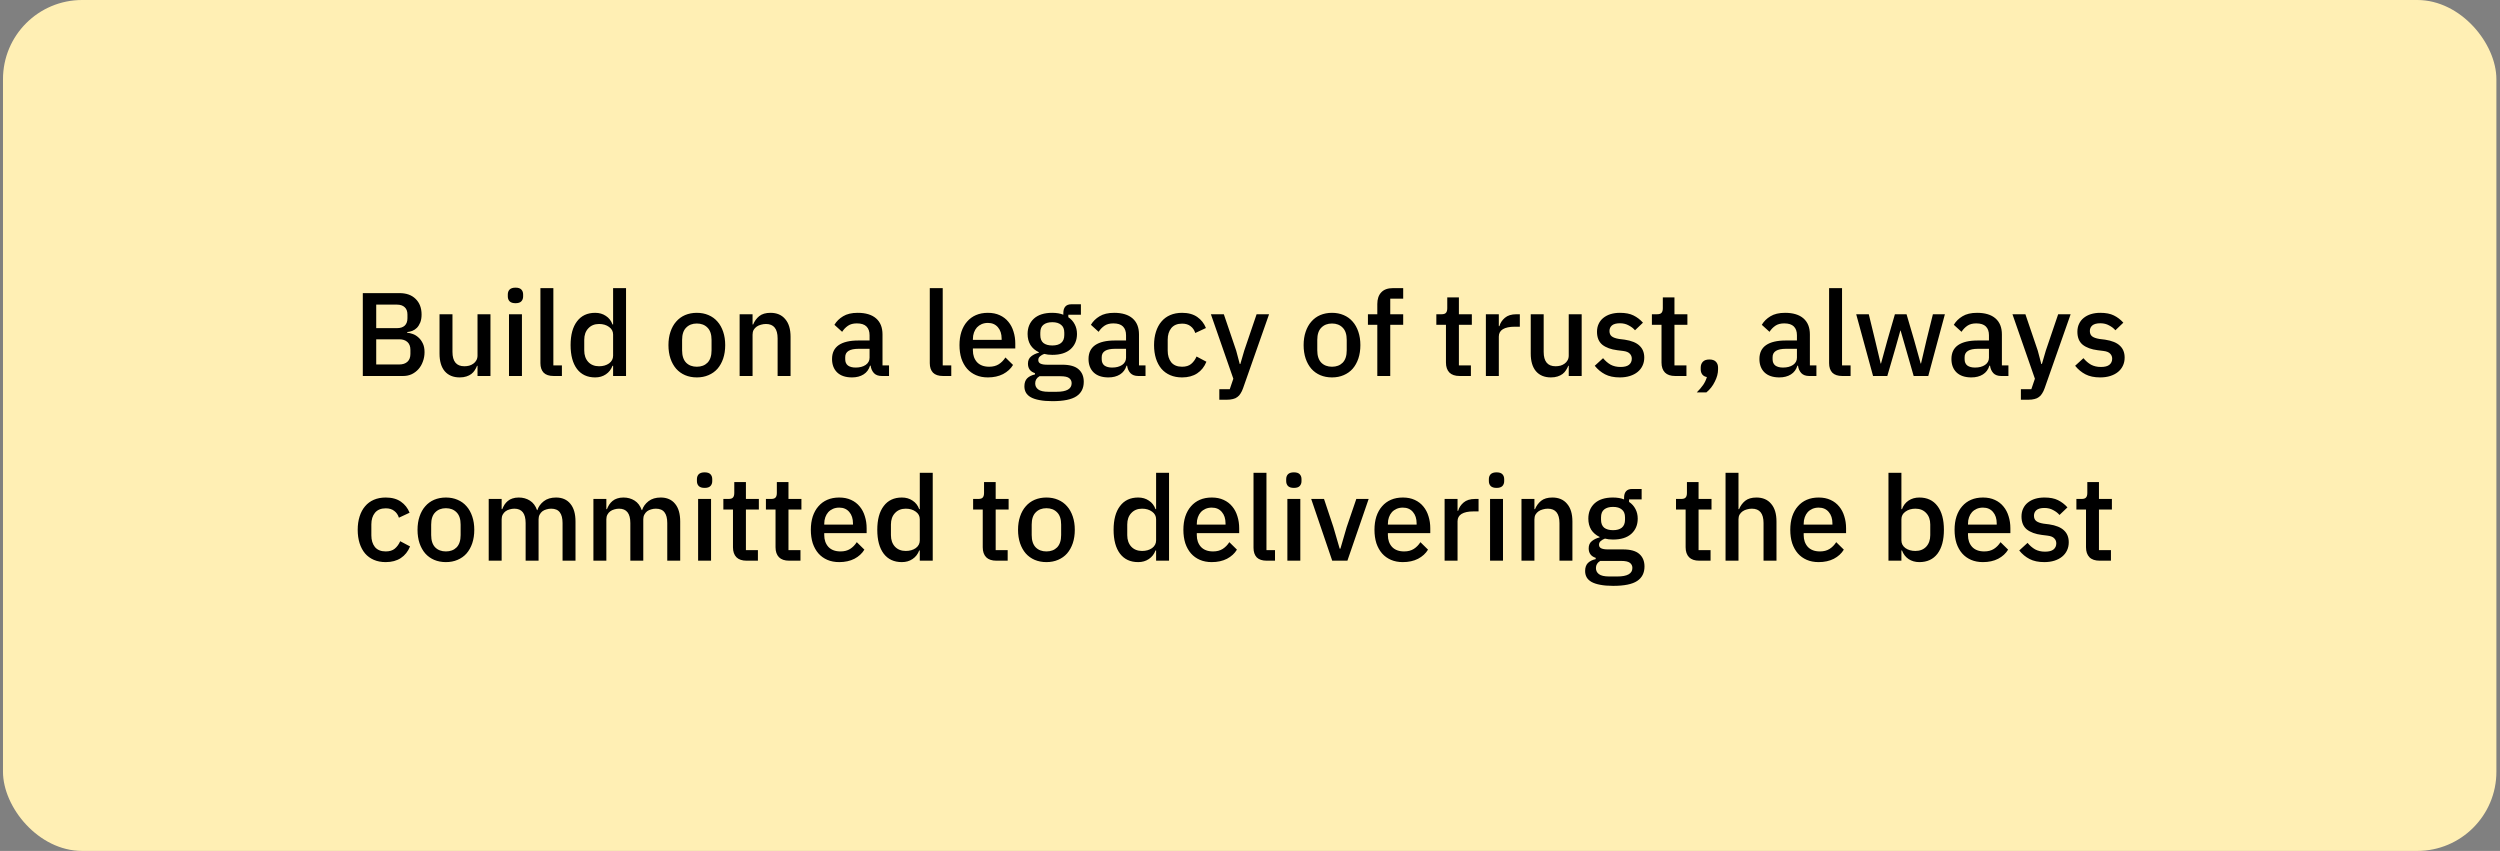 <svg width="379" height="129" viewBox="0 0 379 129" fill="none" xmlns="http://www.w3.org/2000/svg">
<rect x="0" y="0" width="379" height="129" fill="#808080" stroke="none"/>
<rect x="0.453" width="378" height="129" rx="12" fill="#FFEFB4"/>
<path d="M55.001 44.436H60.563C61.607 44.436 62.423 44.73 63.011 45.318C63.611 45.906 63.911 46.692 63.911 47.676C63.911 48.144 63.845 48.546 63.713 48.882C63.581 49.206 63.413 49.476 63.209 49.692C63.005 49.896 62.771 50.052 62.507 50.16C62.243 50.256 61.985 50.316 61.733 50.34V50.448C61.985 50.46 62.261 50.52 62.561 50.628C62.873 50.736 63.161 50.91 63.425 51.15C63.689 51.378 63.911 51.678 64.091 52.05C64.271 52.41 64.361 52.854 64.361 53.382C64.361 53.886 64.277 54.36 64.109 54.804C63.953 55.248 63.731 55.632 63.443 55.956C63.155 56.28 62.813 56.538 62.417 56.73C62.021 56.91 61.589 57 61.121 57H55.001V44.436ZM57.035 55.254H60.527C61.055 55.254 61.469 55.116 61.769 54.84C62.069 54.564 62.219 54.168 62.219 53.652V53.04C62.219 52.524 62.069 52.128 61.769 51.852C61.469 51.576 61.055 51.438 60.527 51.438H57.035V55.254ZM57.035 49.746H60.185C60.689 49.746 61.079 49.62 61.355 49.368C61.631 49.104 61.769 48.732 61.769 48.252V47.676C61.769 47.196 61.631 46.83 61.355 46.578C61.079 46.314 60.689 46.182 60.185 46.182H57.035V49.746ZM72.392 55.452H72.32C72.236 55.68 72.122 55.902 71.978 56.118C71.846 56.334 71.672 56.526 71.456 56.694C71.252 56.85 71 56.976 70.7 57.072C70.412 57.168 70.076 57.216 69.692 57.216C68.72 57.216 67.964 56.904 67.424 56.28C66.896 55.656 66.632 54.762 66.632 53.598V47.64H68.594V53.346C68.594 54.798 69.194 55.524 70.394 55.524C70.646 55.524 70.892 55.494 71.132 55.434C71.372 55.362 71.582 55.26 71.762 55.128C71.954 54.996 72.104 54.828 72.212 54.624C72.332 54.42 72.392 54.18 72.392 53.904V47.64H74.354V57H72.392V55.452ZM78.154 45.966C77.746 45.966 77.446 45.87 77.254 45.678C77.074 45.486 76.984 45.24 76.984 44.94V44.634C76.984 44.334 77.074 44.088 77.254 43.896C77.446 43.704 77.746 43.608 78.154 43.608C78.562 43.608 78.856 43.704 79.036 43.896C79.216 44.088 79.306 44.334 79.306 44.634V44.94C79.306 45.24 79.216 45.486 79.036 45.678C78.856 45.87 78.562 45.966 78.154 45.966ZM77.164 47.64H79.126V57H77.164V47.64ZM83.925 57C83.253 57 82.749 56.832 82.413 56.496C82.089 56.148 81.927 55.668 81.927 55.056V43.68H83.889V55.398H85.185V57H83.925ZM92.946 55.452H92.856C92.652 56.004 92.316 56.436 91.848 56.748C91.392 57.06 90.852 57.216 90.228 57.216C89.04 57.216 88.122 56.79 87.474 55.938C86.826 55.074 86.502 53.868 86.502 52.32C86.502 50.772 86.826 49.572 87.474 48.72C88.122 47.856 89.04 47.424 90.228 47.424C90.852 47.424 91.392 47.58 91.848 47.892C92.316 48.192 92.652 48.624 92.856 49.188H92.946V43.68H94.908V57H92.946V55.452ZM90.822 55.524C91.422 55.524 91.926 55.38 92.334 55.092C92.742 54.792 92.946 54.402 92.946 53.922V50.718C92.946 50.238 92.742 49.854 92.334 49.566C91.926 49.266 91.422 49.116 90.822 49.116C90.138 49.116 89.592 49.338 89.184 49.782C88.776 50.214 88.572 50.79 88.572 51.51V53.13C88.572 53.85 88.776 54.432 89.184 54.876C89.592 55.308 90.138 55.524 90.822 55.524ZM105.639 57.216C104.991 57.216 104.397 57.102 103.857 56.874C103.329 56.646 102.879 56.322 102.507 55.902C102.135 55.47 101.847 54.954 101.643 54.354C101.439 53.742 101.337 53.064 101.337 52.32C101.337 51.576 101.439 50.904 101.643 50.304C101.847 49.692 102.135 49.176 102.507 48.756C102.879 48.324 103.329 47.994 103.857 47.766C104.397 47.538 104.991 47.424 105.639 47.424C106.287 47.424 106.875 47.538 107.403 47.766C107.943 47.994 108.399 48.324 108.771 48.756C109.143 49.176 109.431 49.692 109.635 50.304C109.839 50.904 109.941 51.576 109.941 52.32C109.941 53.064 109.839 53.742 109.635 54.354C109.431 54.954 109.143 55.47 108.771 55.902C108.399 56.322 107.943 56.646 107.403 56.874C106.875 57.102 106.287 57.216 105.639 57.216ZM105.639 55.596C106.311 55.596 106.851 55.392 107.259 54.984C107.667 54.564 107.871 53.94 107.871 53.112V51.528C107.871 50.7 107.667 50.082 107.259 49.674C106.851 49.254 106.311 49.044 105.639 49.044C104.967 49.044 104.427 49.254 104.019 49.674C103.611 50.082 103.407 50.7 103.407 51.528V53.112C103.407 53.94 103.611 54.564 104.019 54.984C104.427 55.392 104.967 55.596 105.639 55.596ZM112.127 57V47.64H114.089V49.188H114.179C114.383 48.684 114.689 48.264 115.097 47.928C115.517 47.592 116.087 47.424 116.807 47.424C117.767 47.424 118.511 47.742 119.039 48.378C119.579 49.002 119.849 49.896 119.849 51.06V57H117.887V51.312C117.887 49.848 117.299 49.116 116.123 49.116C115.871 49.116 115.619 49.152 115.367 49.224C115.127 49.284 114.911 49.38 114.719 49.512C114.527 49.644 114.371 49.812 114.251 50.016C114.143 50.22 114.089 50.46 114.089 50.736V57H112.127ZM133.68 57C133.164 57 132.768 56.856 132.492 56.568C132.216 56.268 132.048 55.89 131.988 55.434H131.898C131.718 56.022 131.388 56.466 130.908 56.766C130.428 57.066 129.846 57.216 129.162 57.216C128.19 57.216 127.44 56.964 126.912 56.46C126.396 55.956 126.138 55.278 126.138 54.426C126.138 53.49 126.474 52.788 127.146 52.32C127.83 51.852 128.826 51.618 130.134 51.618H131.826V50.826C131.826 50.25 131.67 49.806 131.358 49.494C131.046 49.182 130.56 49.026 129.9 49.026C129.348 49.026 128.898 49.146 128.55 49.386C128.202 49.626 127.908 49.932 127.668 50.304L126.498 49.242C126.81 48.714 127.248 48.282 127.812 47.946C128.376 47.598 129.114 47.424 130.026 47.424C131.238 47.424 132.168 47.706 132.816 48.27C133.464 48.834 133.788 49.644 133.788 50.7V55.398H134.778V57H133.68ZM129.72 55.722C130.332 55.722 130.836 55.59 131.232 55.326C131.628 55.05 131.826 54.684 131.826 54.228V52.878H130.17C128.814 52.878 128.136 53.298 128.136 54.138V54.462C128.136 54.882 128.274 55.2 128.55 55.416C128.838 55.62 129.228 55.722 129.72 55.722ZM142.953 57C142.281 57 141.777 56.832 141.441 56.496C141.117 56.148 140.955 55.668 140.955 55.056V43.68H142.917V55.398H144.213V57H142.953ZM149.76 57.216C149.088 57.216 148.488 57.102 147.96 56.874C147.432 56.646 146.982 56.322 146.61 55.902C146.238 55.47 145.95 54.954 145.746 54.354C145.554 53.742 145.458 53.064 145.458 52.32C145.458 51.576 145.554 50.904 145.746 50.304C145.95 49.692 146.238 49.176 146.61 48.756C146.982 48.324 147.432 47.994 147.96 47.766C148.488 47.538 149.088 47.424 149.76 47.424C150.444 47.424 151.044 47.544 151.56 47.784C152.088 48.024 152.526 48.36 152.874 48.792C153.222 49.212 153.48 49.704 153.648 50.268C153.828 50.832 153.918 51.438 153.918 52.086V52.824H147.492V53.13C147.492 53.85 147.702 54.444 148.122 54.912C148.554 55.368 149.166 55.596 149.958 55.596C150.534 55.596 151.02 55.47 151.416 55.218C151.812 54.966 152.148 54.624 152.424 54.192L153.576 55.326C153.228 55.902 152.724 56.364 152.064 56.712C151.404 57.048 150.636 57.216 149.76 57.216ZM149.76 48.954C149.424 48.954 149.112 49.014 148.824 49.134C148.548 49.254 148.308 49.422 148.104 49.638C147.912 49.854 147.762 50.112 147.654 50.412C147.546 50.712 147.492 51.042 147.492 51.402V51.528H151.848V51.348C151.848 50.628 151.662 50.052 151.29 49.62C150.918 49.176 150.408 48.954 149.76 48.954ZM164.298 57.882C164.298 58.854 163.926 59.586 163.182 60.078C162.438 60.57 161.226 60.816 159.546 60.816C158.778 60.816 158.124 60.762 157.584 60.654C157.056 60.558 156.618 60.414 156.27 60.222C155.934 60.03 155.688 59.796 155.532 59.52C155.376 59.244 155.298 58.926 155.298 58.566C155.298 58.05 155.436 57.648 155.712 57.36C156 57.072 156.396 56.874 156.9 56.766V56.568C156.192 56.34 155.838 55.86 155.838 55.128C155.838 54.648 156 54.282 156.324 54.03C156.648 53.766 157.038 53.58 157.494 53.472V53.4C156.942 53.136 156.516 52.77 156.216 52.302C155.928 51.822 155.784 51.264 155.784 50.628C155.784 49.668 156.102 48.894 156.738 48.306C157.386 47.718 158.31 47.424 159.51 47.424C160.17 47.424 160.734 47.52 161.202 47.712V47.46C161.202 47.04 161.298 46.716 161.49 46.488C161.694 46.248 162.006 46.128 162.426 46.128H163.866V47.712H161.958V48.09C162.378 48.366 162.702 48.726 162.93 49.17C163.158 49.602 163.272 50.088 163.272 50.628C163.272 51.576 162.948 52.344 162.3 52.932C161.652 53.508 160.728 53.796 159.528 53.796C159.072 53.796 158.664 53.748 158.304 53.652C158.064 53.736 157.854 53.856 157.674 54.012C157.494 54.156 157.404 54.348 157.404 54.588C157.404 54.84 157.518 55.02 157.746 55.128C157.974 55.236 158.298 55.29 158.718 55.29H161.022C162.174 55.29 163.008 55.524 163.524 55.992C164.04 56.448 164.298 57.078 164.298 57.882ZM162.462 58.098C162.462 57.774 162.336 57.516 162.084 57.324C161.844 57.132 161.4 57.036 160.752 57.036H157.584C157.152 57.288 156.936 57.648 156.936 58.116C156.936 58.5 157.086 58.806 157.386 59.034C157.698 59.274 158.22 59.394 158.952 59.394H160.176C161.7 59.394 162.462 58.962 162.462 58.098ZM159.528 52.374C160.104 52.374 160.548 52.248 160.86 51.996C161.184 51.732 161.346 51.33 161.346 50.79V50.43C161.346 49.89 161.184 49.494 160.86 49.242C160.548 48.978 160.104 48.846 159.528 48.846C158.952 48.846 158.502 48.978 158.178 49.242C157.866 49.494 157.71 49.89 157.71 50.43V50.79C157.71 51.33 157.866 51.732 158.178 51.996C158.502 52.248 158.952 52.374 159.528 52.374ZM172.563 57C172.047 57 171.651 56.856 171.375 56.568C171.099 56.268 170.931 55.89 170.871 55.434H170.781C170.601 56.022 170.271 56.466 169.791 56.766C169.311 57.066 168.729 57.216 168.045 57.216C167.073 57.216 166.323 56.964 165.795 56.46C165.279 55.956 165.021 55.278 165.021 54.426C165.021 53.49 165.357 52.788 166.029 52.32C166.713 51.852 167.709 51.618 169.017 51.618H170.709V50.826C170.709 50.25 170.553 49.806 170.241 49.494C169.929 49.182 169.443 49.026 168.783 49.026C168.231 49.026 167.781 49.146 167.433 49.386C167.085 49.626 166.791 49.932 166.551 50.304L165.381 49.242C165.693 48.714 166.131 48.282 166.695 47.946C167.259 47.598 167.997 47.424 168.909 47.424C170.121 47.424 171.051 47.706 171.699 48.27C172.347 48.834 172.671 49.644 172.671 50.7V55.398H173.661V57H172.563ZM168.603 55.722C169.215 55.722 169.719 55.59 170.115 55.326C170.511 55.05 170.709 54.684 170.709 54.228V52.878H169.053C167.697 52.878 167.019 53.298 167.019 54.138V54.462C167.019 54.882 167.157 55.2 167.433 55.416C167.721 55.62 168.111 55.722 168.603 55.722ZM179.202 57.216C178.53 57.216 177.93 57.102 177.402 56.874C176.874 56.646 176.43 56.322 176.07 55.902C175.71 55.47 175.434 54.954 175.242 54.354C175.05 53.742 174.954 53.064 174.954 52.32C174.954 51.576 175.05 50.904 175.242 50.304C175.434 49.692 175.71 49.176 176.07 48.756C176.43 48.324 176.874 47.994 177.402 47.766C177.93 47.538 178.53 47.424 179.202 47.424C180.138 47.424 180.906 47.634 181.506 48.054C182.106 48.474 182.544 49.032 182.82 49.728L181.2 50.484C181.068 50.052 180.834 49.71 180.498 49.458C180.174 49.194 179.742 49.062 179.202 49.062C178.482 49.062 177.936 49.29 177.564 49.746C177.204 50.19 177.024 50.772 177.024 51.492V53.166C177.024 53.886 177.204 54.474 177.564 54.93C177.936 55.374 178.482 55.596 179.202 55.596C179.778 55.596 180.234 55.458 180.57 55.182C180.918 54.894 181.194 54.516 181.398 54.048L182.892 54.84C182.58 55.608 182.112 56.196 181.488 56.604C180.864 57.012 180.102 57.216 179.202 57.216ZM190.501 47.64H192.391L188.449 58.854C188.341 59.166 188.215 59.43 188.071 59.646C187.939 59.874 187.777 60.054 187.585 60.186C187.405 60.33 187.183 60.432 186.919 60.492C186.655 60.564 186.343 60.6 185.983 60.6H184.849V58.998H186.433L186.973 57.414L183.571 47.64H185.533L187.405 53.148L187.945 55.182H188.035L188.629 53.148L190.501 47.64ZM201.931 57.216C201.283 57.216 200.689 57.102 200.149 56.874C199.621 56.646 199.171 56.322 198.799 55.902C198.427 55.47 198.139 54.954 197.935 54.354C197.731 53.742 197.629 53.064 197.629 52.32C197.629 51.576 197.731 50.904 197.935 50.304C198.139 49.692 198.427 49.176 198.799 48.756C199.171 48.324 199.621 47.994 200.149 47.766C200.689 47.538 201.283 47.424 201.931 47.424C202.579 47.424 203.167 47.538 203.695 47.766C204.235 47.994 204.691 48.324 205.063 48.756C205.435 49.176 205.723 49.692 205.927 50.304C206.131 50.904 206.233 51.576 206.233 52.32C206.233 53.064 206.131 53.742 205.927 54.354C205.723 54.954 205.435 55.47 205.063 55.902C204.691 56.322 204.235 56.646 203.695 56.874C203.167 57.102 202.579 57.216 201.931 57.216ZM201.931 55.596C202.603 55.596 203.143 55.392 203.551 54.984C203.959 54.564 204.163 53.94 204.163 53.112V51.528C204.163 50.7 203.959 50.082 203.551 49.674C203.143 49.254 202.603 49.044 201.931 49.044C201.259 49.044 200.719 49.254 200.311 49.674C199.903 50.082 199.699 50.7 199.699 51.528V53.112C199.699 53.94 199.903 54.564 200.311 54.984C200.719 55.392 201.259 55.596 201.931 55.596ZM208.8 49.242H207.378V47.64H208.8V46.092C208.8 45.336 208.998 44.748 209.394 44.328C209.79 43.896 210.384 43.68 211.176 43.68H212.724V45.282H210.762V47.64H212.724V49.242H210.762V57H208.8V49.242ZM221.277 57C220.593 57 220.077 56.826 219.729 56.478C219.381 56.118 219.207 55.614 219.207 54.966V49.242H217.749V47.64H218.541C218.865 47.64 219.087 47.568 219.207 47.424C219.339 47.28 219.405 47.046 219.405 46.722V45.084H221.169V47.64H223.131V49.242H221.169V55.398H222.987V57H221.277ZM225.259 57V47.64H227.221V49.44H227.311C227.443 48.96 227.719 48.54 228.139 48.18C228.559 47.82 229.141 47.64 229.885 47.64H230.407V49.53H229.633C228.853 49.53 228.253 49.656 227.833 49.908C227.425 50.16 227.221 50.532 227.221 51.024V57H225.259ZM237.82 55.452H237.748C237.664 55.68 237.55 55.902 237.406 56.118C237.274 56.334 237.1 56.526 236.884 56.694C236.68 56.85 236.428 56.976 236.128 57.072C235.84 57.168 235.504 57.216 235.12 57.216C234.148 57.216 233.392 56.904 232.852 56.28C232.324 55.656 232.06 54.762 232.06 53.598V47.64H234.022V53.346C234.022 54.798 234.622 55.524 235.822 55.524C236.074 55.524 236.32 55.494 236.56 55.434C236.8 55.362 237.01 55.26 237.19 55.128C237.382 54.996 237.532 54.828 237.64 54.624C237.76 54.42 237.82 54.18 237.82 53.904V47.64H239.782V57H237.82V55.452ZM245.562 57.216C244.674 57.216 243.93 57.06 243.33 56.748C242.73 56.436 242.208 56.004 241.764 55.452L243.024 54.3C243.372 54.72 243.756 55.05 244.176 55.29C244.608 55.518 245.106 55.632 245.67 55.632C246.246 55.632 246.672 55.524 246.948 55.308C247.236 55.08 247.38 54.768 247.38 54.372C247.38 54.072 247.278 53.82 247.074 53.616C246.882 53.4 246.54 53.262 246.048 53.202L245.184 53.094C244.224 52.974 243.468 52.698 242.916 52.266C242.376 51.822 242.106 51.168 242.106 50.304C242.106 49.848 242.19 49.446 242.358 49.098C242.526 48.738 242.76 48.438 243.06 48.198C243.372 47.946 243.738 47.754 244.158 47.622C244.59 47.49 245.064 47.424 245.58 47.424C246.42 47.424 247.104 47.556 247.632 47.82C248.172 48.084 248.652 48.45 249.072 48.918L247.866 50.07C247.626 49.782 247.308 49.536 246.912 49.332C246.528 49.116 246.084 49.008 245.58 49.008C245.04 49.008 244.638 49.116 244.374 49.332C244.122 49.548 243.996 49.83 243.996 50.178C243.996 50.538 244.11 50.808 244.338 50.988C244.566 51.168 244.932 51.3 245.436 51.384L246.3 51.492C247.332 51.648 248.082 51.954 248.55 52.41C249.03 52.854 249.27 53.454 249.27 54.21C249.27 54.666 249.18 55.08 249 55.452C248.832 55.812 248.586 56.124 248.262 56.388C247.938 56.652 247.548 56.856 247.092 57C246.636 57.144 246.126 57.216 245.562 57.216ZM253.955 57C253.271 57 252.755 56.826 252.407 56.478C252.059 56.118 251.885 55.614 251.885 54.966V49.242H250.427V47.64H251.219C251.543 47.64 251.765 47.568 251.885 47.424C252.017 47.28 252.083 47.046 252.083 46.722V45.084H253.847V47.64H255.809V49.242H253.847V55.398H255.665V57H253.955ZM259.143 54.498C259.587 54.498 259.917 54.612 260.133 54.84C260.349 55.068 260.457 55.362 260.457 55.722V56.01C260.457 56.598 260.295 57.21 259.971 57.846C259.659 58.494 259.233 59.04 258.693 59.484H257.235C257.619 59.1 257.937 58.728 258.189 58.368C258.441 58.008 258.633 57.606 258.765 57.162C258.453 57.102 258.219 56.97 258.063 56.766C257.907 56.55 257.829 56.298 257.829 56.01V55.722C257.829 55.362 257.937 55.068 258.153 54.84C258.369 54.612 258.699 54.498 259.143 54.498ZM274.27 57C273.754 57 273.358 56.856 273.082 56.568C272.806 56.268 272.638 55.89 272.578 55.434H272.488C272.308 56.022 271.978 56.466 271.498 56.766C271.018 57.066 270.436 57.216 269.752 57.216C268.78 57.216 268.03 56.964 267.502 56.46C266.986 55.956 266.728 55.278 266.728 54.426C266.728 53.49 267.064 52.788 267.736 52.32C268.42 51.852 269.416 51.618 270.724 51.618H272.416V50.826C272.416 50.25 272.26 49.806 271.948 49.494C271.636 49.182 271.15 49.026 270.49 49.026C269.938 49.026 269.488 49.146 269.14 49.386C268.792 49.626 268.498 49.932 268.258 50.304L267.088 49.242C267.4 48.714 267.838 48.282 268.402 47.946C268.966 47.598 269.704 47.424 270.616 47.424C271.828 47.424 272.758 47.706 273.406 48.27C274.054 48.834 274.378 49.644 274.378 50.7V55.398H275.368V57H274.27ZM270.31 55.722C270.922 55.722 271.426 55.59 271.822 55.326C272.218 55.05 272.416 54.684 272.416 54.228V52.878H270.76C269.404 52.878 268.726 53.298 268.726 54.138V54.462C268.726 54.882 268.864 55.2 269.14 55.416C269.428 55.62 269.818 55.722 270.31 55.722ZM279.289 57C278.617 57 278.113 56.832 277.777 56.496C277.453 56.148 277.291 55.668 277.291 55.056V43.68H279.253V55.398H280.549V57H279.289ZM281.4 47.64H283.308L284.262 51.564L285.108 55.11H285.162L286.134 51.564L287.268 47.64H289.032L290.184 51.564L291.174 55.11H291.228L292.056 51.564L293.028 47.64H294.846L292.326 57H290.112L288.888 52.734L288.132 50.106H288.096L287.358 52.734L286.116 57H283.956L281.4 47.64ZM303.379 57C302.863 57 302.467 56.856 302.191 56.568C301.915 56.268 301.747 55.89 301.687 55.434H301.597C301.417 56.022 301.087 56.466 300.607 56.766C300.127 57.066 299.545 57.216 298.861 57.216C297.889 57.216 297.139 56.964 296.611 56.46C296.095 55.956 295.837 55.278 295.837 54.426C295.837 53.49 296.173 52.788 296.845 52.32C297.529 51.852 298.525 51.618 299.833 51.618H301.525V50.826C301.525 50.25 301.369 49.806 301.057 49.494C300.745 49.182 300.259 49.026 299.599 49.026C299.047 49.026 298.597 49.146 298.249 49.386C297.901 49.626 297.607 49.932 297.367 50.304L296.197 49.242C296.509 48.714 296.947 48.282 297.511 47.946C298.075 47.598 298.813 47.424 299.725 47.424C300.937 47.424 301.867 47.706 302.515 48.27C303.163 48.834 303.487 49.644 303.487 50.7V55.398H304.477V57H303.379ZM299.419 55.722C300.031 55.722 300.535 55.59 300.931 55.326C301.327 55.05 301.525 54.684 301.525 54.228V52.878H299.869C298.513 52.878 297.835 53.298 297.835 54.138V54.462C297.835 54.882 297.973 55.2 298.249 55.416C298.537 55.62 298.927 55.722 299.419 55.722ZM312.019 47.64H313.909L309.967 58.854C309.859 59.166 309.733 59.43 309.589 59.646C309.457 59.874 309.295 60.054 309.103 60.186C308.923 60.33 308.701 60.432 308.437 60.492C308.173 60.564 307.861 60.6 307.501 60.6H306.367V58.998H307.951L308.491 57.414L305.089 47.64H307.051L308.923 53.148L309.463 55.182H309.553L310.147 53.148L312.019 47.64ZM318.388 57.216C317.5 57.216 316.756 57.06 316.156 56.748C315.556 56.436 315.034 56.004 314.59 55.452L315.85 54.3C316.198 54.72 316.582 55.05 317.002 55.29C317.434 55.518 317.932 55.632 318.496 55.632C319.072 55.632 319.498 55.524 319.774 55.308C320.062 55.08 320.206 54.768 320.206 54.372C320.206 54.072 320.104 53.82 319.9 53.616C319.708 53.4 319.366 53.262 318.874 53.202L318.01 53.094C317.05 52.974 316.294 52.698 315.742 52.266C315.202 51.822 314.932 51.168 314.932 50.304C314.932 49.848 315.016 49.446 315.184 49.098C315.352 48.738 315.586 48.438 315.886 48.198C316.198 47.946 316.564 47.754 316.984 47.622C317.416 47.49 317.89 47.424 318.406 47.424C319.246 47.424 319.93 47.556 320.458 47.82C320.998 48.084 321.478 48.45 321.898 48.918L320.692 50.07C320.452 49.782 320.134 49.536 319.738 49.332C319.354 49.116 318.91 49.008 318.406 49.008C317.866 49.008 317.464 49.116 317.2 49.332C316.948 49.548 316.822 49.83 316.822 50.178C316.822 50.538 316.936 50.808 317.164 50.988C317.392 51.168 317.758 51.3 318.262 51.384L319.126 51.492C320.158 51.648 320.908 51.954 321.376 52.41C321.856 52.854 322.096 53.454 322.096 54.21C322.096 54.666 322.006 55.08 321.826 55.452C321.658 55.812 321.412 56.124 321.088 56.388C320.764 56.652 320.374 56.856 319.918 57C319.462 57.144 318.952 57.216 318.388 57.216ZM58.475 85.216C57.803 85.216 57.203 85.102 56.675 84.874C56.147 84.646 55.703 84.322 55.343 83.902C54.983 83.47 54.707 82.954 54.515 82.354C54.323 81.742 54.227 81.064 54.227 80.32C54.227 79.576 54.323 78.904 54.515 78.304C54.707 77.692 54.983 77.176 55.343 76.756C55.703 76.324 56.147 75.994 56.675 75.766C57.203 75.538 57.803 75.424 58.475 75.424C59.411 75.424 60.179 75.634 60.779 76.054C61.379 76.474 61.817 77.032 62.093 77.728L60.473 78.484C60.341 78.052 60.107 77.71 59.771 77.458C59.447 77.194 59.015 77.062 58.475 77.062C57.755 77.062 57.209 77.29 56.837 77.746C56.477 78.19 56.297 78.772 56.297 79.492V81.166C56.297 81.886 56.477 82.474 56.837 82.93C57.209 83.374 57.755 83.596 58.475 83.596C59.051 83.596 59.507 83.458 59.843 83.182C60.191 82.894 60.467 82.516 60.671 82.048L62.165 82.84C61.853 83.608 61.385 84.196 60.761 84.604C60.137 85.012 59.375 85.216 58.475 85.216ZM67.599 85.216C66.951 85.216 66.357 85.102 65.817 84.874C65.289 84.646 64.839 84.322 64.467 83.902C64.095 83.47 63.807 82.954 63.603 82.354C63.399 81.742 63.297 81.064 63.297 80.32C63.297 79.576 63.399 78.904 63.603 78.304C63.807 77.692 64.095 77.176 64.467 76.756C64.839 76.324 65.289 75.994 65.817 75.766C66.357 75.538 66.951 75.424 67.599 75.424C68.247 75.424 68.835 75.538 69.363 75.766C69.903 75.994 70.359 76.324 70.731 76.756C71.103 77.176 71.391 77.692 71.595 78.304C71.799 78.904 71.901 79.576 71.901 80.32C71.901 81.064 71.799 81.742 71.595 82.354C71.391 82.954 71.103 83.47 70.731 83.902C70.359 84.322 69.903 84.646 69.363 84.874C68.835 85.102 68.247 85.216 67.599 85.216ZM67.599 83.596C68.271 83.596 68.811 83.392 69.219 82.984C69.627 82.564 69.831 81.94 69.831 81.112V79.528C69.831 78.7 69.627 78.082 69.219 77.674C68.811 77.254 68.271 77.044 67.599 77.044C66.927 77.044 66.387 77.254 65.979 77.674C65.571 78.082 65.367 78.7 65.367 79.528V81.112C65.367 81.94 65.571 82.564 65.979 82.984C66.387 83.392 66.927 83.596 67.599 83.596ZM74.088 85V75.64H76.05V77.188H76.14C76.236 76.948 76.35 76.72 76.482 76.504C76.626 76.288 76.794 76.102 76.986 75.946C77.19 75.778 77.424 75.652 77.688 75.568C77.964 75.472 78.282 75.424 78.642 75.424C79.278 75.424 79.842 75.58 80.334 75.892C80.826 76.204 81.186 76.684 81.414 77.332H81.468C81.636 76.804 81.96 76.354 82.44 75.982C82.92 75.61 83.538 75.424 84.294 75.424C85.23 75.424 85.956 75.742 86.472 76.378C86.988 77.002 87.246 77.896 87.246 79.06V85H85.284V79.294C85.284 78.574 85.146 78.034 84.87 77.674C84.594 77.302 84.156 77.116 83.556 77.116C83.304 77.116 83.064 77.152 82.836 77.224C82.608 77.284 82.404 77.38 82.224 77.512C82.056 77.644 81.918 77.812 81.81 78.016C81.702 78.22 81.648 78.454 81.648 78.718V85H79.686V79.294C79.686 77.842 79.116 77.116 77.976 77.116C77.736 77.116 77.496 77.152 77.256 77.224C77.028 77.284 76.824 77.38 76.644 77.512C76.464 77.644 76.32 77.812 76.212 78.016C76.104 78.22 76.05 78.454 76.05 78.718V85H74.088ZM89.961 85V75.64H91.923V77.188H92.013C92.109 76.948 92.223 76.72 92.355 76.504C92.499 76.288 92.667 76.102 92.859 75.946C93.063 75.778 93.297 75.652 93.561 75.568C93.837 75.472 94.155 75.424 94.515 75.424C95.151 75.424 95.715 75.58 96.207 75.892C96.699 76.204 97.059 76.684 97.287 77.332H97.341C97.509 76.804 97.833 76.354 98.313 75.982C98.793 75.61 99.411 75.424 100.167 75.424C101.103 75.424 101.829 75.742 102.345 76.378C102.861 77.002 103.119 77.896 103.119 79.06V85H101.157V79.294C101.157 78.574 101.019 78.034 100.743 77.674C100.467 77.302 100.029 77.116 99.429 77.116C99.177 77.116 98.937 77.152 98.709 77.224C98.481 77.284 98.277 77.38 98.097 77.512C97.929 77.644 97.791 77.812 97.683 78.016C97.575 78.22 97.521 78.454 97.521 78.718V85H95.559V79.294C95.559 77.842 94.989 77.116 93.849 77.116C93.609 77.116 93.369 77.152 93.129 77.224C92.901 77.284 92.697 77.38 92.517 77.512C92.337 77.644 92.193 77.812 92.085 78.016C91.977 78.22 91.923 78.454 91.923 78.718V85H89.961ZM106.824 73.966C106.416 73.966 106.116 73.87 105.924 73.678C105.744 73.486 105.654 73.24 105.654 72.94V72.634C105.654 72.334 105.744 72.088 105.924 71.896C106.116 71.704 106.416 71.608 106.824 71.608C107.232 71.608 107.526 71.704 107.706 71.896C107.886 72.088 107.976 72.334 107.976 72.634V72.94C107.976 73.24 107.886 73.486 107.706 73.678C107.526 73.87 107.232 73.966 106.824 73.966ZM105.834 75.64H107.796V85H105.834V75.64ZM113.189 85C112.505 85 111.989 84.826 111.641 84.478C111.293 84.118 111.119 83.614 111.119 82.966V77.242H109.661V75.64H110.453C110.777 75.64 110.999 75.568 111.119 75.424C111.251 75.28 111.317 75.046 111.317 74.722V73.084H113.081V75.64H115.043V77.242H113.081V83.398H114.899V85H113.189ZM119.641 85C118.957 85 118.441 84.826 118.093 84.478C117.745 84.118 117.571 83.614 117.571 82.966V77.242H116.113V75.64H116.905C117.229 75.64 117.451 75.568 117.571 75.424C117.703 75.28 117.769 75.046 117.769 74.722V73.084H119.533V75.64H121.495V77.242H119.533V83.398H121.351V85H119.641ZM127.224 85.216C126.552 85.216 125.952 85.102 125.424 84.874C124.896 84.646 124.446 84.322 124.074 83.902C123.702 83.47 123.414 82.954 123.21 82.354C123.018 81.742 122.922 81.064 122.922 80.32C122.922 79.576 123.018 78.904 123.21 78.304C123.414 77.692 123.702 77.176 124.074 76.756C124.446 76.324 124.896 75.994 125.424 75.766C125.952 75.538 126.552 75.424 127.224 75.424C127.908 75.424 128.508 75.544 129.024 75.784C129.552 76.024 129.99 76.36 130.338 76.792C130.686 77.212 130.944 77.704 131.112 78.268C131.292 78.832 131.382 79.438 131.382 80.086V80.824H124.956V81.13C124.956 81.85 125.166 82.444 125.586 82.912C126.018 83.368 126.63 83.596 127.422 83.596C127.998 83.596 128.484 83.47 128.88 83.218C129.276 82.966 129.612 82.624 129.888 82.192L131.04 83.326C130.692 83.902 130.188 84.364 129.528 84.712C128.868 85.048 128.1 85.216 127.224 85.216ZM127.224 76.954C126.888 76.954 126.576 77.014 126.288 77.134C126.012 77.254 125.772 77.422 125.568 77.638C125.376 77.854 125.226 78.112 125.118 78.412C125.01 78.712 124.956 79.042 124.956 79.402V79.528H129.312V79.348C129.312 78.628 129.126 78.052 128.754 77.62C128.382 77.176 127.872 76.954 127.224 76.954ZM139.44 83.452H139.35C139.146 84.004 138.81 84.436 138.342 84.748C137.886 85.06 137.346 85.216 136.722 85.216C135.534 85.216 134.616 84.79 133.968 83.938C133.32 83.074 132.996 81.868 132.996 80.32C132.996 78.772 133.32 77.572 133.968 76.72C134.616 75.856 135.534 75.424 136.722 75.424C137.346 75.424 137.886 75.58 138.342 75.892C138.81 76.192 139.146 76.624 139.35 77.188H139.44V71.68H141.402V85H139.44V83.452ZM137.316 83.524C137.916 83.524 138.42 83.38 138.828 83.092C139.236 82.792 139.44 82.402 139.44 81.922V78.718C139.44 78.238 139.236 77.854 138.828 77.566C138.42 77.266 137.916 77.116 137.316 77.116C136.632 77.116 136.086 77.338 135.678 77.782C135.27 78.214 135.066 78.79 135.066 79.51V81.13C135.066 81.85 135.27 82.432 135.678 82.876C136.086 83.308 136.632 83.524 137.316 83.524ZM151.053 85C150.369 85 149.853 84.826 149.505 84.478C149.157 84.118 148.983 83.614 148.983 82.966V77.242H147.525V75.64H148.317C148.641 75.64 148.863 75.568 148.983 75.424C149.115 75.28 149.181 75.046 149.181 74.722V73.084H150.945V75.64H152.907V77.242H150.945V83.398H152.763V85H151.053ZM158.637 85.216C157.989 85.216 157.395 85.102 156.855 84.874C156.327 84.646 155.877 84.322 155.505 83.902C155.133 83.47 154.845 82.954 154.641 82.354C154.437 81.742 154.335 81.064 154.335 80.32C154.335 79.576 154.437 78.904 154.641 78.304C154.845 77.692 155.133 77.176 155.505 76.756C155.877 76.324 156.327 75.994 156.855 75.766C157.395 75.538 157.989 75.424 158.637 75.424C159.285 75.424 159.873 75.538 160.401 75.766C160.941 75.994 161.397 76.324 161.769 76.756C162.141 77.176 162.429 77.692 162.633 78.304C162.837 78.904 162.939 79.576 162.939 80.32C162.939 81.064 162.837 81.742 162.633 82.354C162.429 82.954 162.141 83.47 161.769 83.902C161.397 84.322 160.941 84.646 160.401 84.874C159.873 85.102 159.285 85.216 158.637 85.216ZM158.637 83.596C159.309 83.596 159.849 83.392 160.257 82.984C160.665 82.564 160.869 81.94 160.869 81.112V79.528C160.869 78.7 160.665 78.082 160.257 77.674C159.849 77.254 159.309 77.044 158.637 77.044C157.965 77.044 157.425 77.254 157.017 77.674C156.609 78.082 156.405 78.7 156.405 79.528V81.112C156.405 81.94 156.609 82.564 157.017 82.984C157.425 83.392 157.965 83.596 158.637 83.596ZM175.265 83.452H175.175C174.971 84.004 174.635 84.436 174.167 84.748C173.711 85.06 173.171 85.216 172.547 85.216C171.359 85.216 170.441 84.79 169.793 83.938C169.145 83.074 168.821 81.868 168.821 80.32C168.821 78.772 169.145 77.572 169.793 76.72C170.441 75.856 171.359 75.424 172.547 75.424C173.171 75.424 173.711 75.58 174.167 75.892C174.635 76.192 174.971 76.624 175.175 77.188H175.265V71.68H177.227V85H175.265V83.452ZM173.141 83.524C173.741 83.524 174.245 83.38 174.653 83.092C175.061 82.792 175.265 82.402 175.265 81.922V78.718C175.265 78.238 175.061 77.854 174.653 77.566C174.245 77.266 173.741 77.116 173.141 77.116C172.457 77.116 171.911 77.338 171.503 77.782C171.095 78.214 170.891 78.79 170.891 79.51V81.13C170.891 81.85 171.095 82.432 171.503 82.876C171.911 83.308 172.457 83.524 173.141 83.524ZM183.703 85.216C183.031 85.216 182.431 85.102 181.903 84.874C181.375 84.646 180.925 84.322 180.553 83.902C180.181 83.47 179.893 82.954 179.689 82.354C179.497 81.742 179.401 81.064 179.401 80.32C179.401 79.576 179.497 78.904 179.689 78.304C179.893 77.692 180.181 77.176 180.553 76.756C180.925 76.324 181.375 75.994 181.903 75.766C182.431 75.538 183.031 75.424 183.703 75.424C184.387 75.424 184.987 75.544 185.503 75.784C186.031 76.024 186.469 76.36 186.817 76.792C187.165 77.212 187.423 77.704 187.591 78.268C187.771 78.832 187.861 79.438 187.861 80.086V80.824H181.435V81.13C181.435 81.85 181.645 82.444 182.065 82.912C182.497 83.368 183.109 83.596 183.901 83.596C184.477 83.596 184.963 83.47 185.359 83.218C185.755 82.966 186.091 82.624 186.367 82.192L187.519 83.326C187.171 83.902 186.667 84.364 186.007 84.712C185.347 85.048 184.579 85.216 183.703 85.216ZM183.703 76.954C183.367 76.954 183.055 77.014 182.767 77.134C182.491 77.254 182.251 77.422 182.047 77.638C181.855 77.854 181.705 78.112 181.597 78.412C181.489 78.712 181.435 79.042 181.435 79.402V79.528H185.791V79.348C185.791 78.628 185.605 78.052 185.233 77.62C184.861 77.176 184.351 76.954 183.703 76.954ZM192.031 85C191.359 85 190.855 84.832 190.519 84.496C190.195 84.148 190.033 83.668 190.033 83.056V71.68H191.995V83.398H193.291V85H192.031ZM196.156 73.966C195.748 73.966 195.448 73.87 195.256 73.678C195.076 73.486 194.986 73.24 194.986 72.94V72.634C194.986 72.334 195.076 72.088 195.256 71.896C195.448 71.704 195.748 71.608 196.156 71.608C196.564 71.608 196.858 71.704 197.038 71.896C197.218 72.088 197.308 72.334 197.308 72.634V72.94C197.308 73.24 197.218 73.486 197.038 73.678C196.858 73.87 196.564 73.966 196.156 73.966ZM195.166 75.64H197.128V85H195.166V75.64ZM201.963 85L198.777 75.64H200.721L202.143 79.906L203.097 83.182H203.205L204.159 79.906L205.617 75.64H207.489L204.267 85H201.963ZM212.672 85.216C212 85.216 211.4 85.102 210.872 84.874C210.344 84.646 209.894 84.322 209.522 83.902C209.15 83.47 208.862 82.954 208.658 82.354C208.466 81.742 208.37 81.064 208.37 80.32C208.37 79.576 208.466 78.904 208.658 78.304C208.862 77.692 209.15 77.176 209.522 76.756C209.894 76.324 210.344 75.994 210.872 75.766C211.4 75.538 212 75.424 212.672 75.424C213.356 75.424 213.956 75.544 214.472 75.784C215 76.024 215.438 76.36 215.786 76.792C216.134 77.212 216.392 77.704 216.56 78.268C216.74 78.832 216.83 79.438 216.83 80.086V80.824H210.404V81.13C210.404 81.85 210.614 82.444 211.034 82.912C211.466 83.368 212.078 83.596 212.87 83.596C213.446 83.596 213.932 83.47 214.328 83.218C214.724 82.966 215.06 82.624 215.336 82.192L216.488 83.326C216.14 83.902 215.636 84.364 214.976 84.712C214.316 85.048 213.548 85.216 212.672 85.216ZM212.672 76.954C212.336 76.954 212.024 77.014 211.736 77.134C211.46 77.254 211.22 77.422 211.016 77.638C210.824 77.854 210.674 78.112 210.566 78.412C210.458 78.712 210.404 79.042 210.404 79.402V79.528H214.76V79.348C214.76 78.628 214.574 78.052 214.202 77.62C213.83 77.176 213.32 76.954 212.672 76.954ZM219.002 85V75.64H220.964V77.44H221.054C221.186 76.96 221.462 76.54 221.882 76.18C222.302 75.82 222.884 75.64 223.628 75.64H224.15V77.53H223.376C222.596 77.53 221.996 77.656 221.576 77.908C221.168 78.16 220.964 78.532 220.964 79.024V85H219.002ZM226.882 73.966C226.474 73.966 226.174 73.87 225.982 73.678C225.802 73.486 225.712 73.24 225.712 72.94V72.634C225.712 72.334 225.802 72.088 225.982 71.896C226.174 71.704 226.474 71.608 226.882 71.608C227.29 71.608 227.584 71.704 227.764 71.896C227.944 72.088 228.034 72.334 228.034 72.634V72.94C228.034 73.24 227.944 73.486 227.764 73.678C227.584 73.87 227.29 73.966 226.882 73.966ZM225.892 75.64H227.854V85H225.892V75.64ZM230.656 85V75.64H232.618V77.188H232.708C232.912 76.684 233.218 76.264 233.626 75.928C234.046 75.592 234.616 75.424 235.336 75.424C236.296 75.424 237.04 75.742 237.568 76.378C238.108 77.002 238.378 77.896 238.378 79.06V85H236.416V79.312C236.416 77.848 235.828 77.116 234.652 77.116C234.4 77.116 234.148 77.152 233.896 77.224C233.656 77.284 233.44 77.38 233.248 77.512C233.056 77.644 232.9 77.812 232.78 78.016C232.672 78.22 232.618 78.46 232.618 78.736V85H230.656ZM249.305 85.882C249.305 86.854 248.933 87.586 248.189 88.078C247.445 88.57 246.233 88.816 244.553 88.816C243.785 88.816 243.131 88.762 242.591 88.654C242.063 88.558 241.625 88.414 241.277 88.222C240.941 88.03 240.695 87.796 240.539 87.52C240.383 87.244 240.305 86.926 240.305 86.566C240.305 86.05 240.443 85.648 240.719 85.36C241.007 85.072 241.403 84.874 241.907 84.766V84.568C241.199 84.34 240.845 83.86 240.845 83.128C240.845 82.648 241.007 82.282 241.331 82.03C241.655 81.766 242.045 81.58 242.501 81.472V81.4C241.949 81.136 241.523 80.77 241.223 80.302C240.935 79.822 240.791 79.264 240.791 78.628C240.791 77.668 241.109 76.894 241.745 76.306C242.393 75.718 243.317 75.424 244.517 75.424C245.177 75.424 245.741 75.52 246.209 75.712V75.46C246.209 75.04 246.305 74.716 246.497 74.488C246.701 74.248 247.013 74.128 247.433 74.128H248.873V75.712H246.965V76.09C247.385 76.366 247.709 76.726 247.937 77.17C248.165 77.602 248.279 78.088 248.279 78.628C248.279 79.576 247.955 80.344 247.307 80.932C246.659 81.508 245.735 81.796 244.535 81.796C244.079 81.796 243.671 81.748 243.311 81.652C243.071 81.736 242.861 81.856 242.681 82.012C242.501 82.156 242.411 82.348 242.411 82.588C242.411 82.84 242.525 83.02 242.753 83.128C242.981 83.236 243.305 83.29 243.725 83.29H246.029C247.181 83.29 248.015 83.524 248.531 83.992C249.047 84.448 249.305 85.078 249.305 85.882ZM247.469 86.098C247.469 85.774 247.343 85.516 247.091 85.324C246.851 85.132 246.407 85.036 245.759 85.036H242.591C242.159 85.288 241.943 85.648 241.943 86.116C241.943 86.5 242.093 86.806 242.393 87.034C242.705 87.274 243.227 87.394 243.959 87.394H245.183C246.707 87.394 247.469 86.962 247.469 86.098ZM244.535 80.374C245.111 80.374 245.555 80.248 245.867 79.996C246.191 79.732 246.353 79.33 246.353 78.79V78.43C246.353 77.89 246.191 77.494 245.867 77.242C245.555 76.978 245.111 76.846 244.535 76.846C243.959 76.846 243.509 76.978 243.185 77.242C242.873 77.494 242.717 77.89 242.717 78.43V78.79C242.717 79.33 242.873 79.732 243.185 79.996C243.509 80.248 243.959 80.374 244.535 80.374ZM257.611 85C256.927 85 256.411 84.826 256.063 84.478C255.715 84.118 255.541 83.614 255.541 82.966V77.242H254.083V75.64H254.875C255.199 75.64 255.421 75.568 255.541 75.424C255.673 75.28 255.739 75.046 255.739 74.722V73.084H257.503V75.64H259.465V77.242H257.503V83.398H259.321V85H257.611ZM261.593 71.68H263.555V77.188H263.645C263.849 76.684 264.155 76.264 264.563 75.928C264.983 75.592 265.553 75.424 266.273 75.424C267.233 75.424 267.977 75.742 268.505 76.378C269.045 77.002 269.315 77.896 269.315 79.06V85H267.353V79.294C267.353 77.842 266.765 77.116 265.589 77.116C265.337 77.116 265.085 77.152 264.833 77.224C264.593 77.284 264.377 77.38 264.185 77.512C263.993 77.644 263.837 77.812 263.717 78.016C263.609 78.22 263.555 78.454 263.555 78.718V85H261.593V71.68ZM275.707 85.216C275.035 85.216 274.435 85.102 273.907 84.874C273.379 84.646 272.929 84.322 272.557 83.902C272.185 83.47 271.897 82.954 271.693 82.354C271.501 81.742 271.405 81.064 271.405 80.32C271.405 79.576 271.501 78.904 271.693 78.304C271.897 77.692 272.185 77.176 272.557 76.756C272.929 76.324 273.379 75.994 273.907 75.766C274.435 75.538 275.035 75.424 275.707 75.424C276.391 75.424 276.991 75.544 277.507 75.784C278.035 76.024 278.473 76.36 278.821 76.792C279.169 77.212 279.427 77.704 279.595 78.268C279.775 78.832 279.865 79.438 279.865 80.086V80.824H273.439V81.13C273.439 81.85 273.649 82.444 274.069 82.912C274.501 83.368 275.113 83.596 275.905 83.596C276.481 83.596 276.967 83.47 277.363 83.218C277.759 82.966 278.095 82.624 278.371 82.192L279.523 83.326C279.175 83.902 278.671 84.364 278.011 84.712C277.351 85.048 276.583 85.216 275.707 85.216ZM275.707 76.954C275.371 76.954 275.059 77.014 274.771 77.134C274.495 77.254 274.255 77.422 274.051 77.638C273.859 77.854 273.709 78.112 273.601 78.412C273.493 78.712 273.439 79.042 273.439 79.402V79.528H277.795V79.348C277.795 78.628 277.609 78.052 277.237 77.62C276.865 77.176 276.355 76.954 275.707 76.954ZM286.291 71.68H288.253V77.188H288.343C288.547 76.624 288.877 76.192 289.333 75.892C289.801 75.58 290.347 75.424 290.971 75.424C292.159 75.424 293.077 75.856 293.725 76.72C294.373 77.572 294.697 78.772 294.697 80.32C294.697 81.868 294.373 83.074 293.725 83.938C293.077 84.79 292.159 85.216 290.971 85.216C290.347 85.216 289.801 85.06 289.333 84.748C288.877 84.436 288.547 84.004 288.343 83.452H288.253V85H286.291V71.68ZM290.377 83.524C291.061 83.524 291.607 83.308 292.015 82.876C292.423 82.432 292.627 81.85 292.627 81.13V79.51C292.627 78.79 292.423 78.214 292.015 77.782C291.607 77.338 291.061 77.116 290.377 77.116C289.777 77.116 289.273 77.266 288.865 77.566C288.457 77.854 288.253 78.238 288.253 78.718V81.922C288.253 82.402 288.457 82.792 288.865 83.092C289.273 83.38 289.777 83.524 290.377 83.524ZM300.615 85.216C299.943 85.216 299.343 85.102 298.815 84.874C298.287 84.646 297.837 84.322 297.465 83.902C297.093 83.47 296.805 82.954 296.601 82.354C296.409 81.742 296.313 81.064 296.313 80.32C296.313 79.576 296.409 78.904 296.601 78.304C296.805 77.692 297.093 77.176 297.465 76.756C297.837 76.324 298.287 75.994 298.815 75.766C299.343 75.538 299.943 75.424 300.615 75.424C301.299 75.424 301.899 75.544 302.415 75.784C302.943 76.024 303.381 76.36 303.729 76.792C304.077 77.212 304.335 77.704 304.503 78.268C304.683 78.832 304.773 79.438 304.773 80.086V80.824H298.347V81.13C298.347 81.85 298.557 82.444 298.977 82.912C299.409 83.368 300.021 83.596 300.813 83.596C301.389 83.596 301.875 83.47 302.271 83.218C302.667 82.966 303.003 82.624 303.279 82.192L304.431 83.326C304.083 83.902 303.579 84.364 302.919 84.712C302.259 85.048 301.491 85.216 300.615 85.216ZM300.615 76.954C300.279 76.954 299.967 77.014 299.679 77.134C299.403 77.254 299.163 77.422 298.959 77.638C298.767 77.854 298.617 78.112 298.509 78.412C298.401 78.712 298.347 79.042 298.347 79.402V79.528H302.703V79.348C302.703 78.628 302.517 78.052 302.145 77.62C301.773 77.176 301.263 76.954 300.615 76.954ZM309.915 85.216C309.027 85.216 308.283 85.06 307.683 84.748C307.083 84.436 306.561 84.004 306.117 83.452L307.377 82.3C307.725 82.72 308.109 83.05 308.529 83.29C308.961 83.518 309.459 83.632 310.023 83.632C310.599 83.632 311.025 83.524 311.301 83.308C311.589 83.08 311.733 82.768 311.733 82.372C311.733 82.072 311.631 81.82 311.427 81.616C311.235 81.4 310.893 81.262 310.401 81.202L309.537 81.094C308.577 80.974 307.821 80.698 307.269 80.266C306.729 79.822 306.459 79.168 306.459 78.304C306.459 77.848 306.543 77.446 306.711 77.098C306.879 76.738 307.113 76.438 307.413 76.198C307.725 75.946 308.091 75.754 308.511 75.622C308.943 75.49 309.417 75.424 309.933 75.424C310.773 75.424 311.457 75.556 311.985 75.82C312.525 76.084 313.005 76.45 313.425 76.918L312.219 78.07C311.979 77.782 311.661 77.536 311.265 77.332C310.881 77.116 310.437 77.008 309.933 77.008C309.393 77.008 308.991 77.116 308.727 77.332C308.475 77.548 308.349 77.83 308.349 78.178C308.349 78.538 308.463 78.808 308.691 78.988C308.919 79.168 309.285 79.3 309.789 79.384L310.653 79.492C311.685 79.648 312.435 79.954 312.903 80.41C313.383 80.854 313.623 81.454 313.623 82.21C313.623 82.666 313.533 83.08 313.353 83.452C313.185 83.812 312.939 84.124 312.615 84.388C312.291 84.652 311.901 84.856 311.445 85C310.989 85.144 310.479 85.216 309.915 85.216ZM318.309 85C317.625 85 317.109 84.826 316.761 84.478C316.413 84.118 316.239 83.614 316.239 82.966V77.242H314.781V75.64H315.573C315.897 75.64 316.119 75.568 316.239 75.424C316.371 75.28 316.437 75.046 316.437 74.722V73.084H318.201V75.64H320.163V77.242H318.201V83.398H320.019V85H318.309Z" fill="black"/>
</svg>
